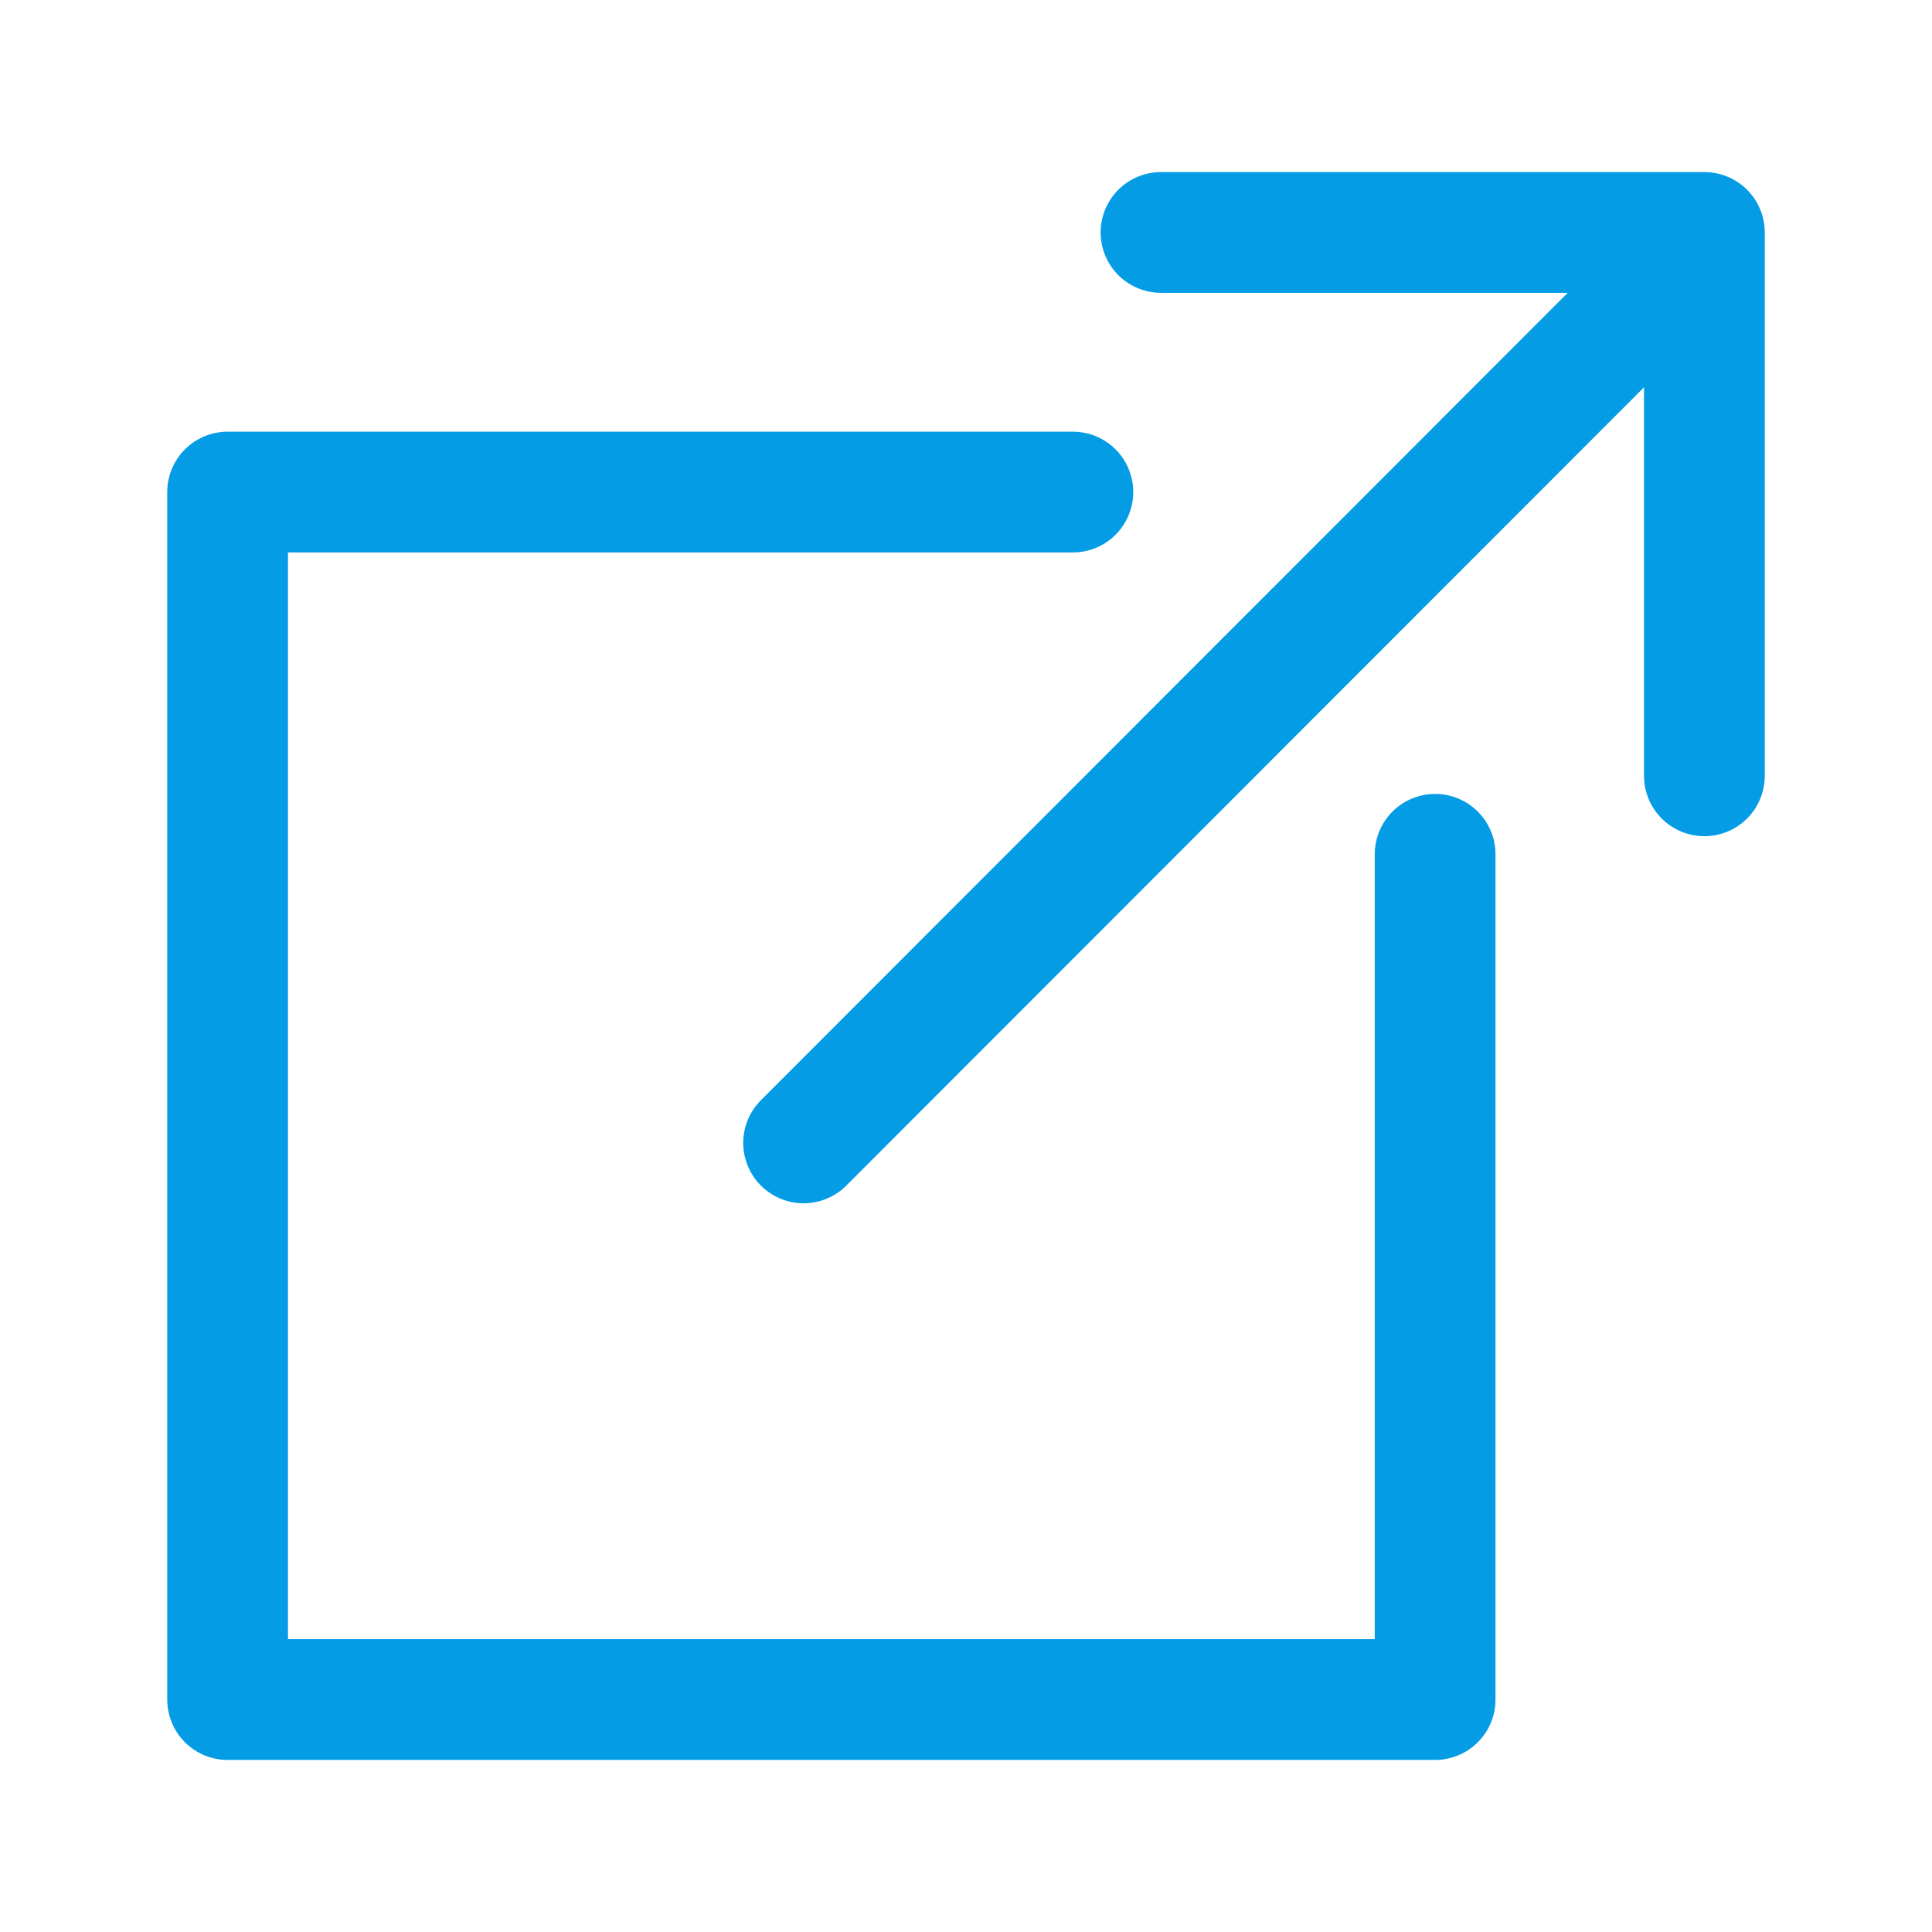 <svg xmlns="http://www.w3.org/2000/svg" viewBox="0 0 32 32"><defs><style>.cls-1{fill:none;}.cls-2{fill:none;stroke:#049CE5;stroke-linecap:round;stroke-linejoin:round;stroke-width:2px;}</style></defs><title>Dashboard Icons 3</title><g id="Layer_2" data-name="Layer 2"><rect class="cls-1" width="32" height="32"/></g><g id="Layer_1" data-name="Layer 1"><line class="cls-2" x1="28.06" y1="4.17" x2="13.31" y2="18.93"/><polyline class="cls-2" points="17.77 8.15 3.77 8.15 3.77 28.15 23.77 28.15 23.77 14.15"/><polyline class="cls-2" points="19.23 3.85 28.23 3.85 28.23 12.85"/></g></svg>